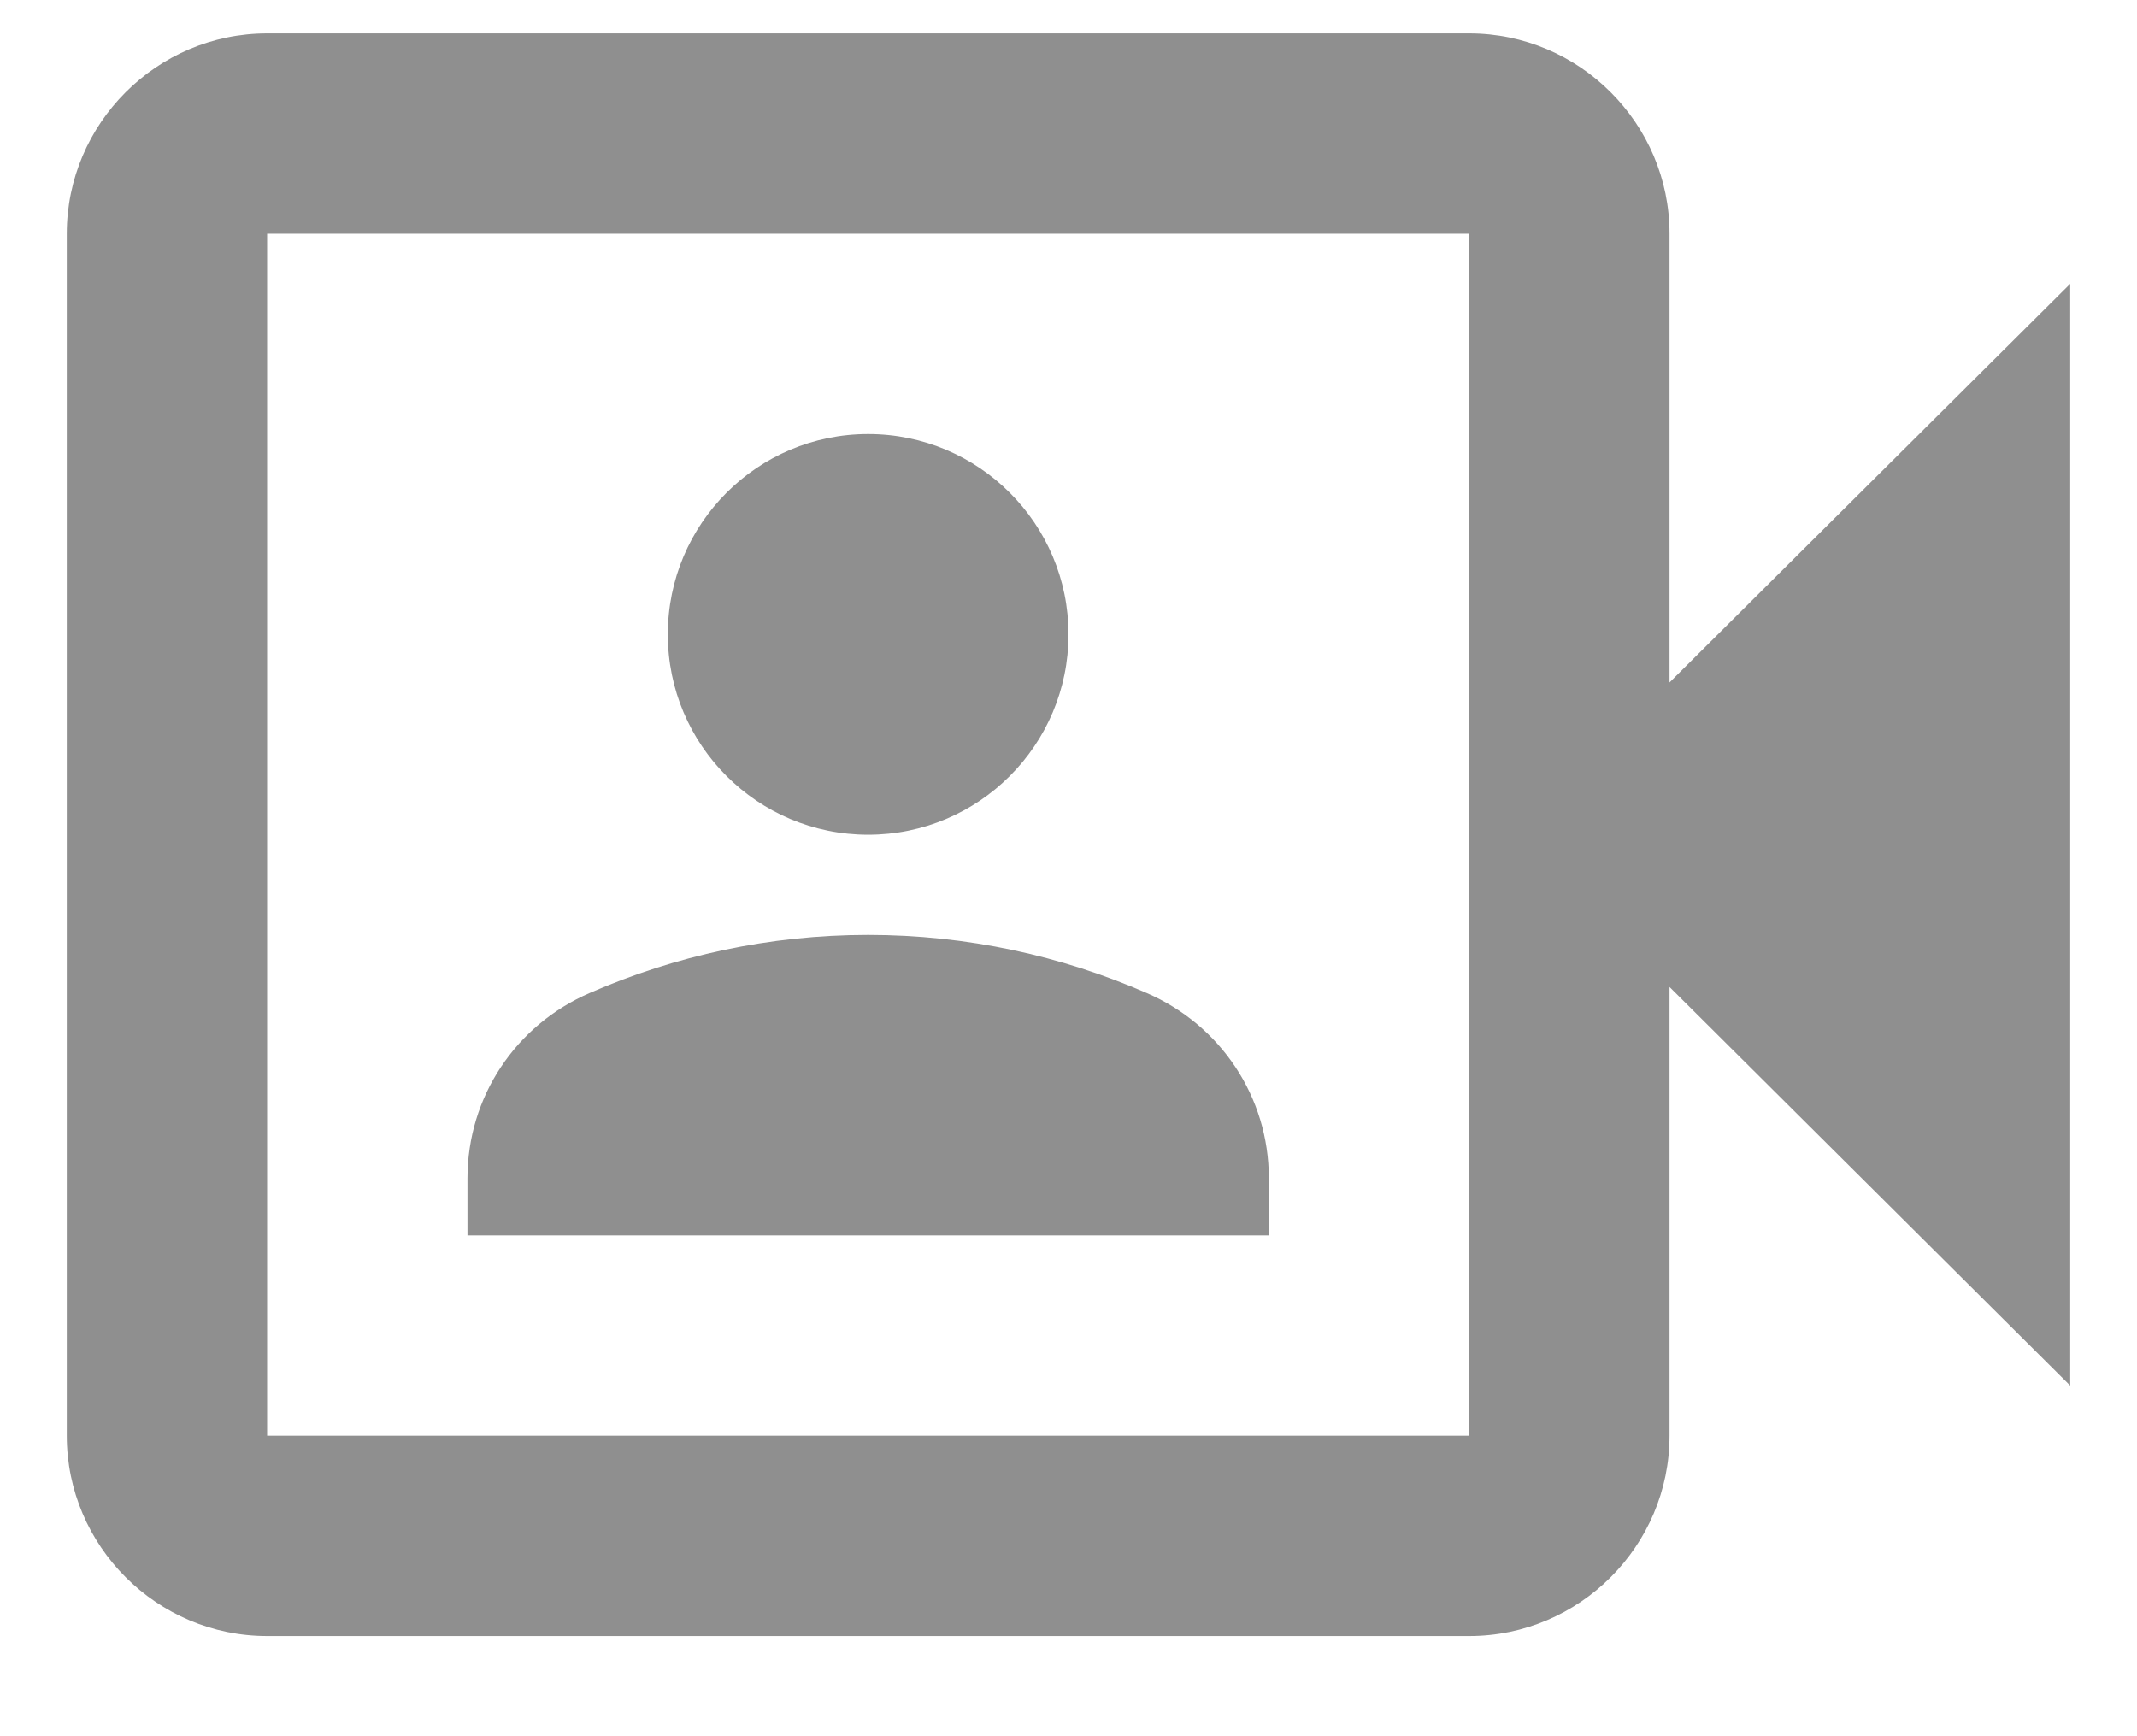 <svg width="16" height="13" viewBox="0 0 16 13" fill="none" xmlns="http://www.w3.org/2000/svg">
<path d="M12.5 5.11V1.75C12.5 0.925 11.825 0.25 11 0.25H2C1.175 0.25 0.5 0.925 0.5 1.75V10.75C0.5 11.575 1.175 12.25 2 12.25H11C11.825 12.25 12.5 11.575 12.5 10.75V7.39L15.5 10.375V2.125L12.5 5.11ZM11 10.75H2V1.75H11V10.75Z" fill="#8F8F8F"/>
<path d="M6.5 6.25C7.328 6.25 8 5.578 8 4.75C8 3.922 7.328 3.25 6.5 3.25C5.672 3.25 5 3.922 5 4.75C5 5.578 5.672 6.25 6.5 6.25Z" fill="#8F8F8F"/>
<path d="M9.5 8.822C9.5 8.215 9.14 7.675 8.585 7.435C7.947 7.157 7.242 7 6.5 7C5.758 7 5.053 7.157 4.415 7.435C3.86 7.675 3.5 8.215 3.5 8.822V9.25H9.5V8.822Z" fill="#8F8F8F"/>
</svg>
